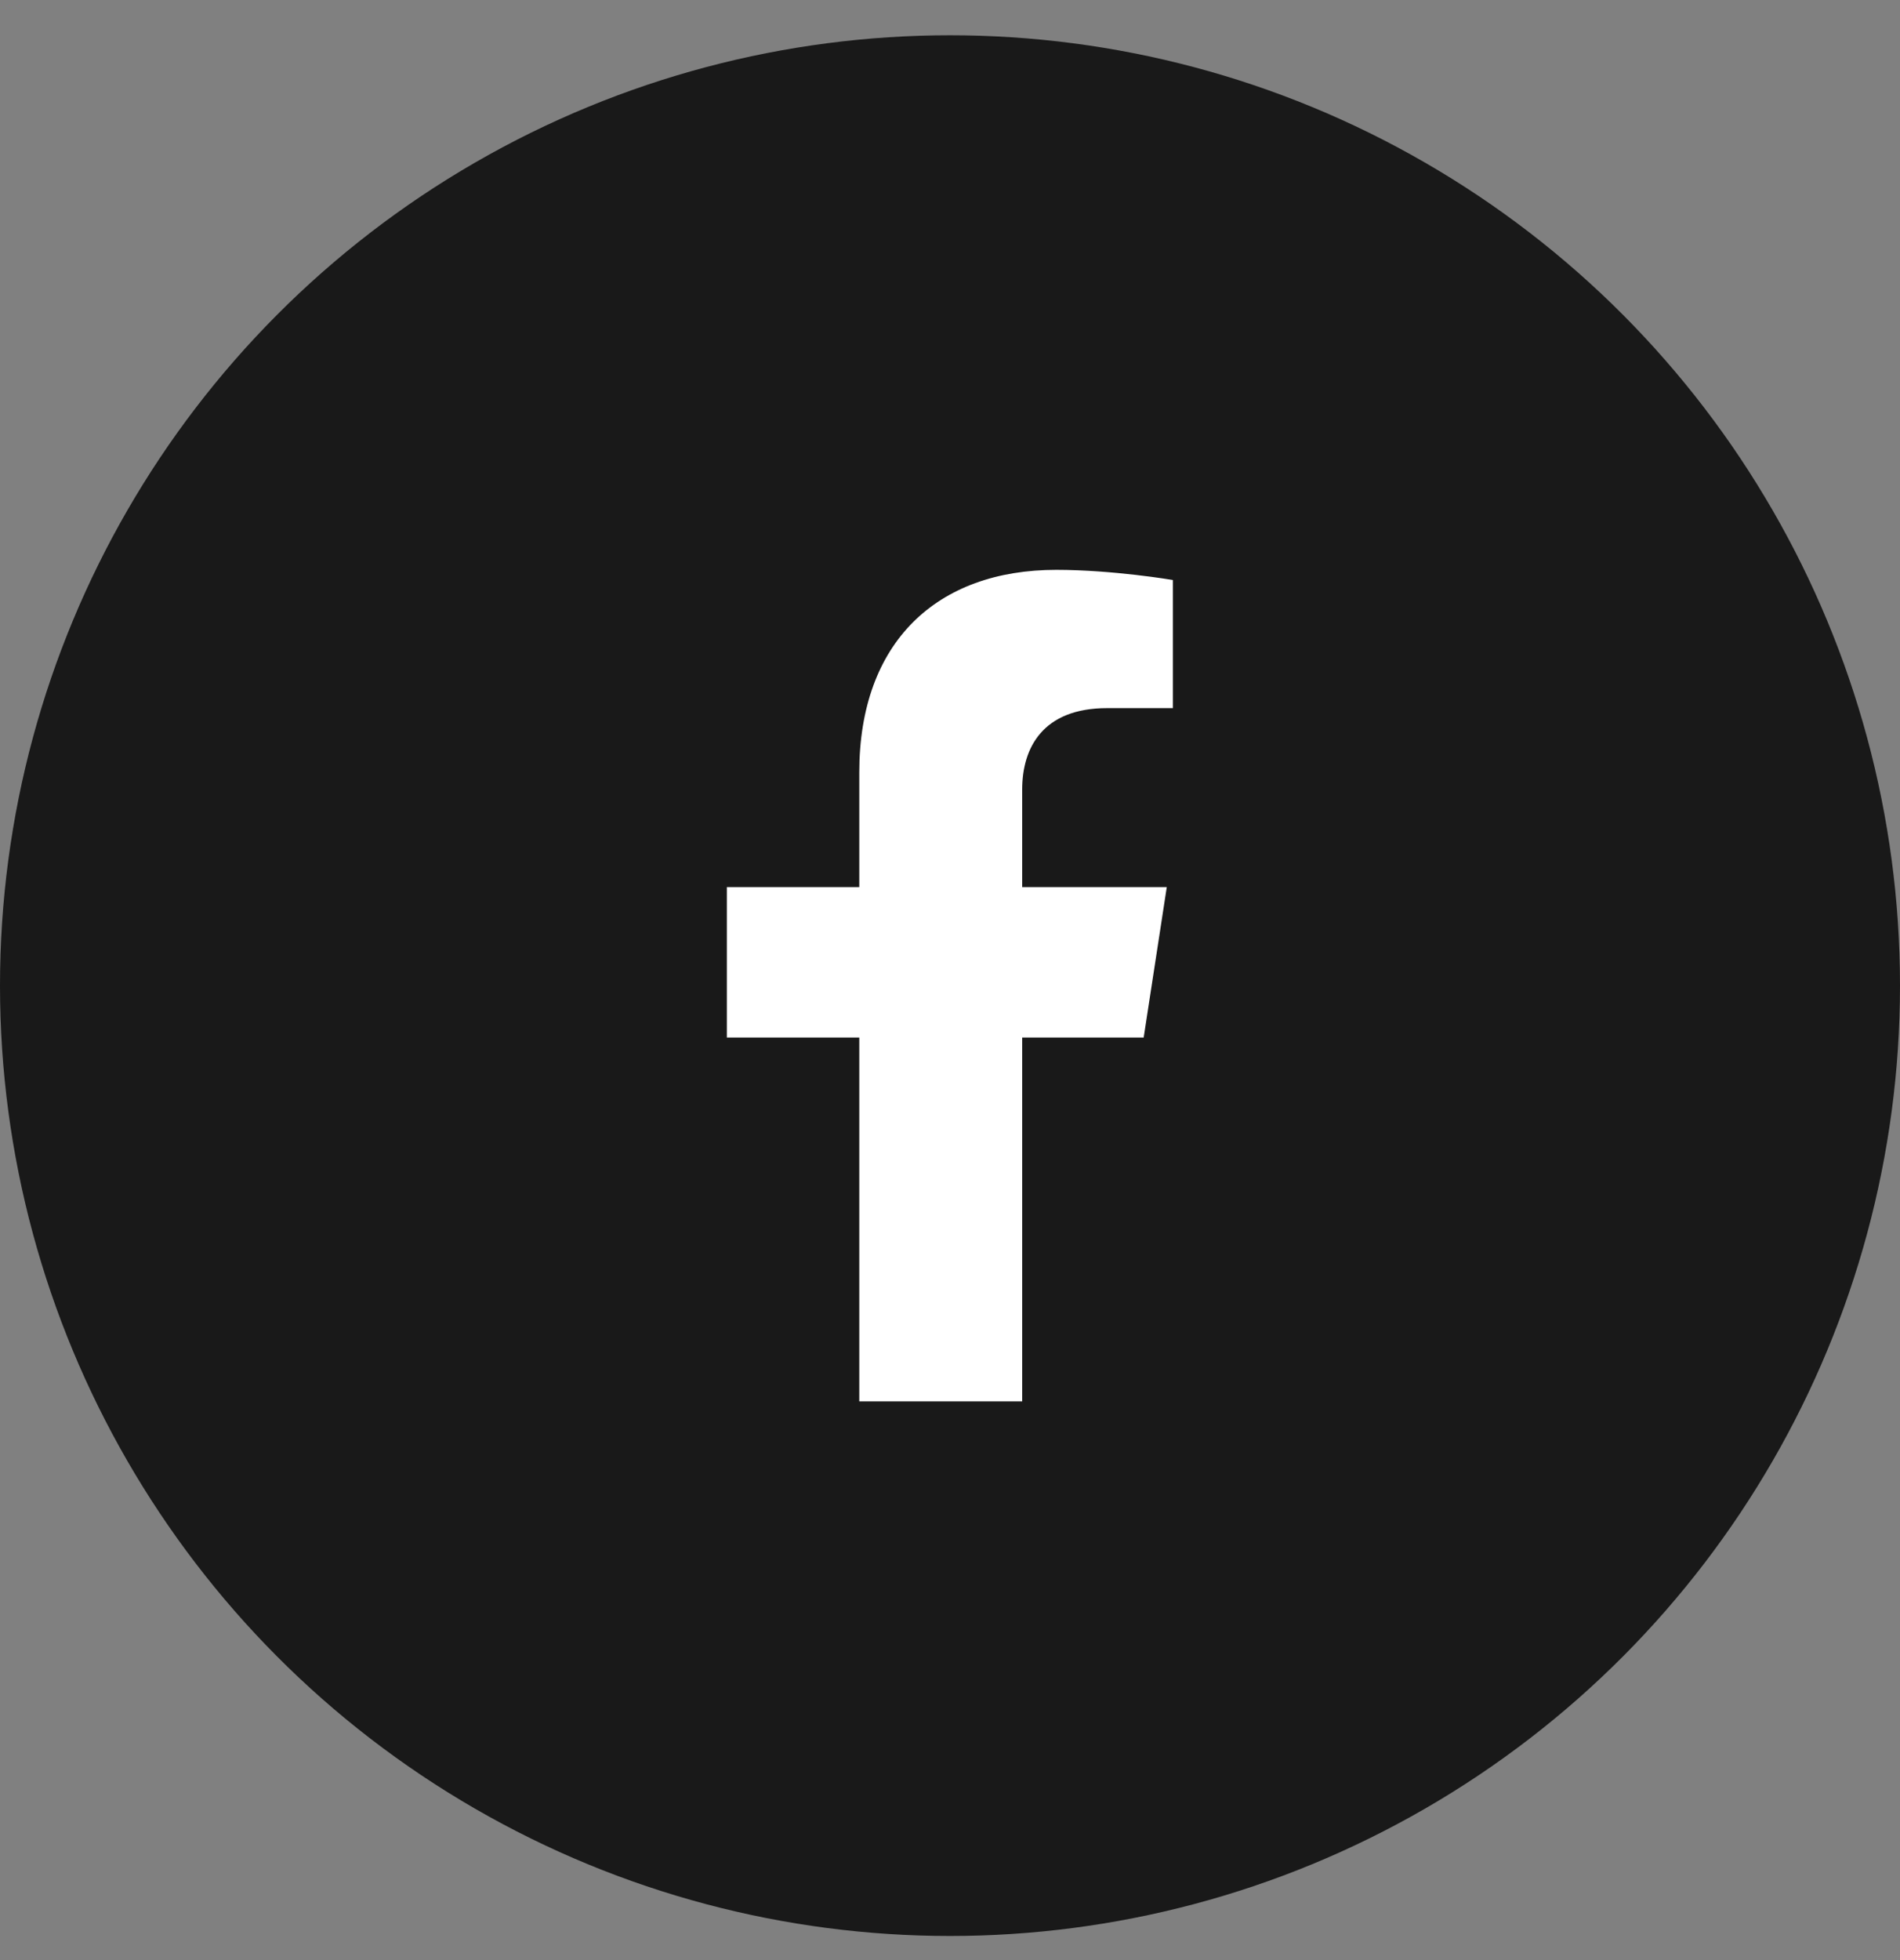 <svg width="32" height="33" viewBox="0 0 32 33" fill="none" xmlns="http://www.w3.org/2000/svg">
<rect x="0" y="0" width="32" height="33" fill="#808080" stroke="none"/>
<circle cx="16" cy="16.594" r="16" fill="#191919"/>
<path d="M17.216 23.594V17.468H19.262L19.651 14.935H17.216V13.291C17.216 12.598 17.556 11.922 18.646 11.922H19.754V9.765C19.754 9.765 18.749 9.594 17.789 9.594C15.782 9.594 14.472 10.807 14.472 13.004V14.935H12.242V17.468H14.472V23.594H17.216Z" fill="white"/>
</svg>

